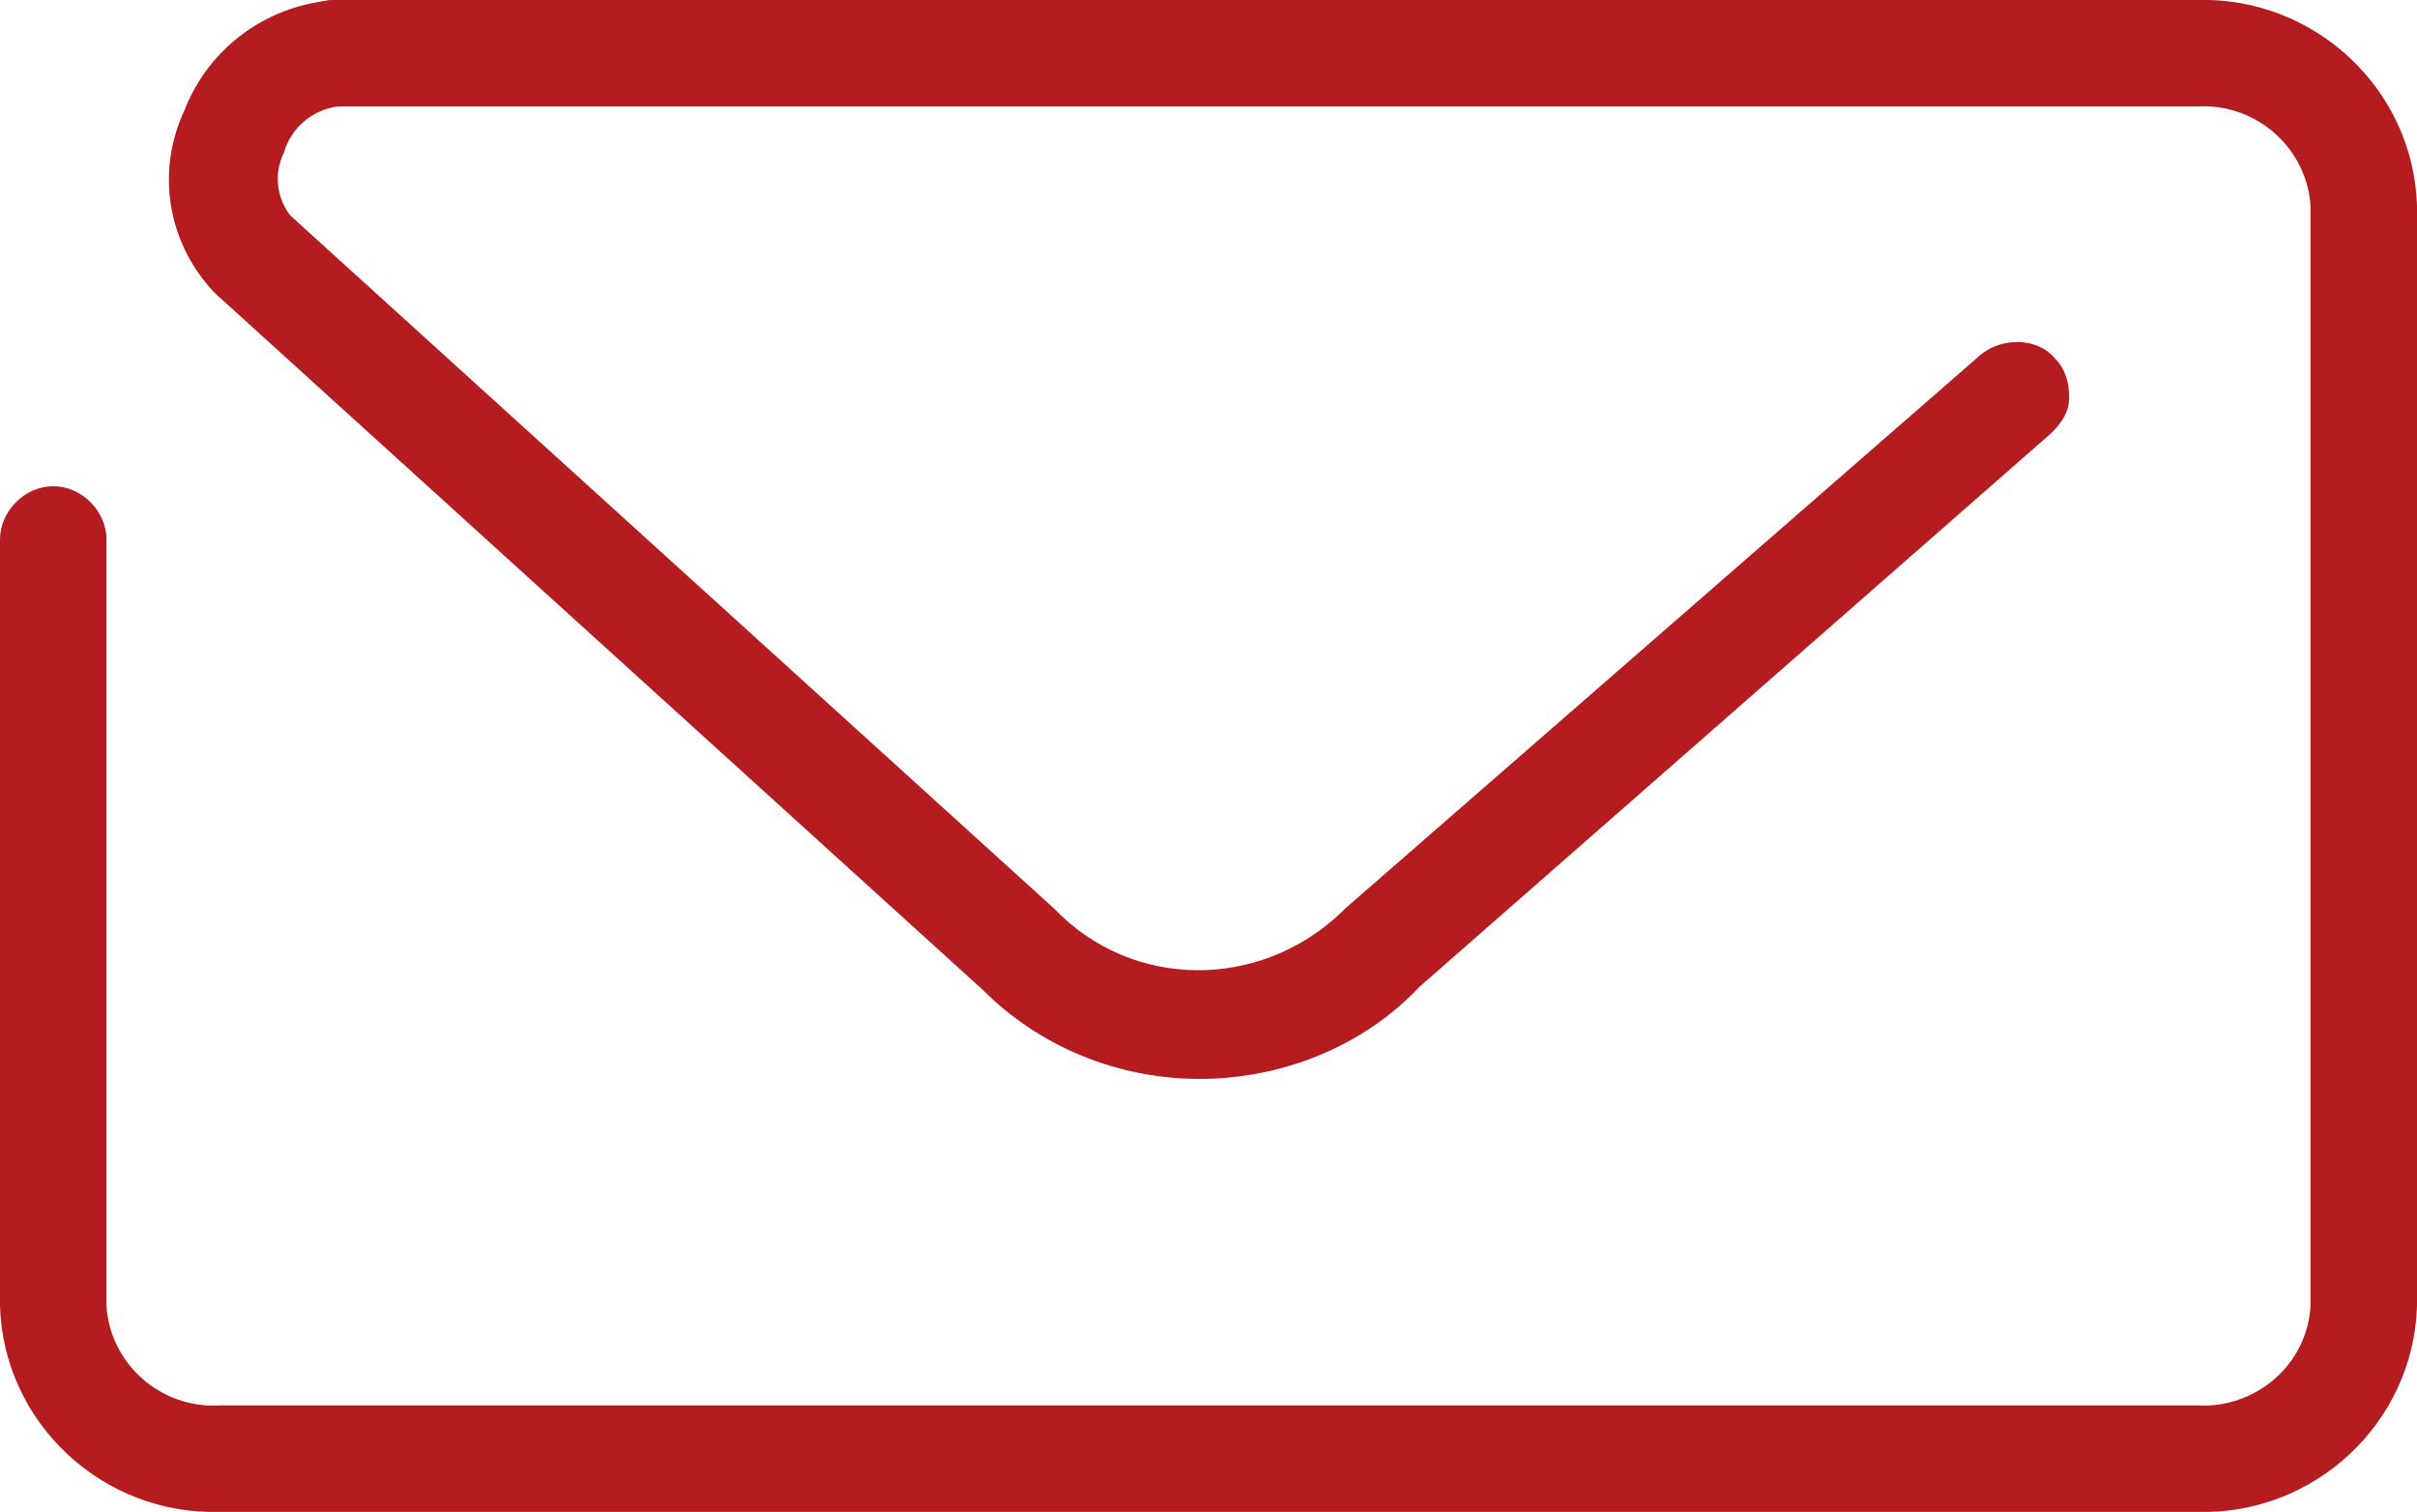 <?xml version="1.0" encoding="utf-8"?>
<!-- Generator: Adobe Illustrator 23.0.6, SVG Export Plug-In . SVG Version: 6.00 Build 0)  -->
<svg version="1.1" id="Layer_1" xmlns="http://www.w3.org/2000/svg" xmlns:xlink="http://www.w3.org/1999/xlink" x="0px" y="0px"
	 viewBox="0 0 68.1 42.6" style="enable-background:new 0 0 68.1 42.6;" xml:space="preserve">
<style type="text/css">
	.st0{fill:#B51C1F;}
</style>
<title>env</title>
<g id="Layer_1-2">
	<path class="st0" d="M33.8,30.4c-2.3,0-4.5-0.9-6.1-2.5L6.1,8.3C5.8,8,5.6,7.7,5.6,7.3c0-0.4,0.1-0.8,0.4-1.1
		C6.6,5.5,7.5,5.5,8.1,6c0,0,0,0,0,0l21.6,19.6c2.2,2.3,5.8,2.3,8.1,0.1c0,0,0,0,0.1-0.1l17.9-15.6c0.6-0.5,1.6-0.5,2.1,0.1
		c0.3,0.3,0.4,0.7,0.4,1.1c0,0.4-0.2,0.7-0.5,1L40,27.8C38.4,29.5,36.1,30.4,33.8,30.4L33.8,30.4z"/>
	<path class="st0" d="M6.2,42.6c-3.3,0.1-6.1-2.5-6.2-5.8V15.2c0-0.8,0.7-1.5,1.5-1.5S3,14.4,3,15.2v21.6c0.1,1.6,1.5,2.9,3.2,2.8
		h55.7c1.6,0.1,3.1-1.1,3.2-2.8v-31C65,4.2,63.6,2.9,61.9,3c0,0,0,0,0,0H9.4C8.6,3,7.9,2.3,7.9,1.5S8.6,0,9.4,0h52.5
		c3.3-0.1,6.1,2.5,6.2,5.8v31c-0.1,3.3-2.9,5.9-6.2,5.8L6.2,42.6z"/>
	<path class="st0" d="M7.1,8.7C6.7,8.7,6.3,8.5,6,8.2C4.7,6.8,4.4,4.8,5.2,3.1c0.7-1.8,2.4-3,4.3-3.1C10.4,0,11,0.7,11,1.5
		S10.4,3,9.5,3C8.8,3.1,8.2,3.6,8,4.3C7.7,4.9,7.8,5.6,8.2,6.1c0.3,0.3,0.4,0.7,0.4,1.1c0,0.4-0.2,0.8-0.4,1.1
		C7.9,8.5,7.5,8.7,7.1,8.7z"/>
</g>
</svg>
